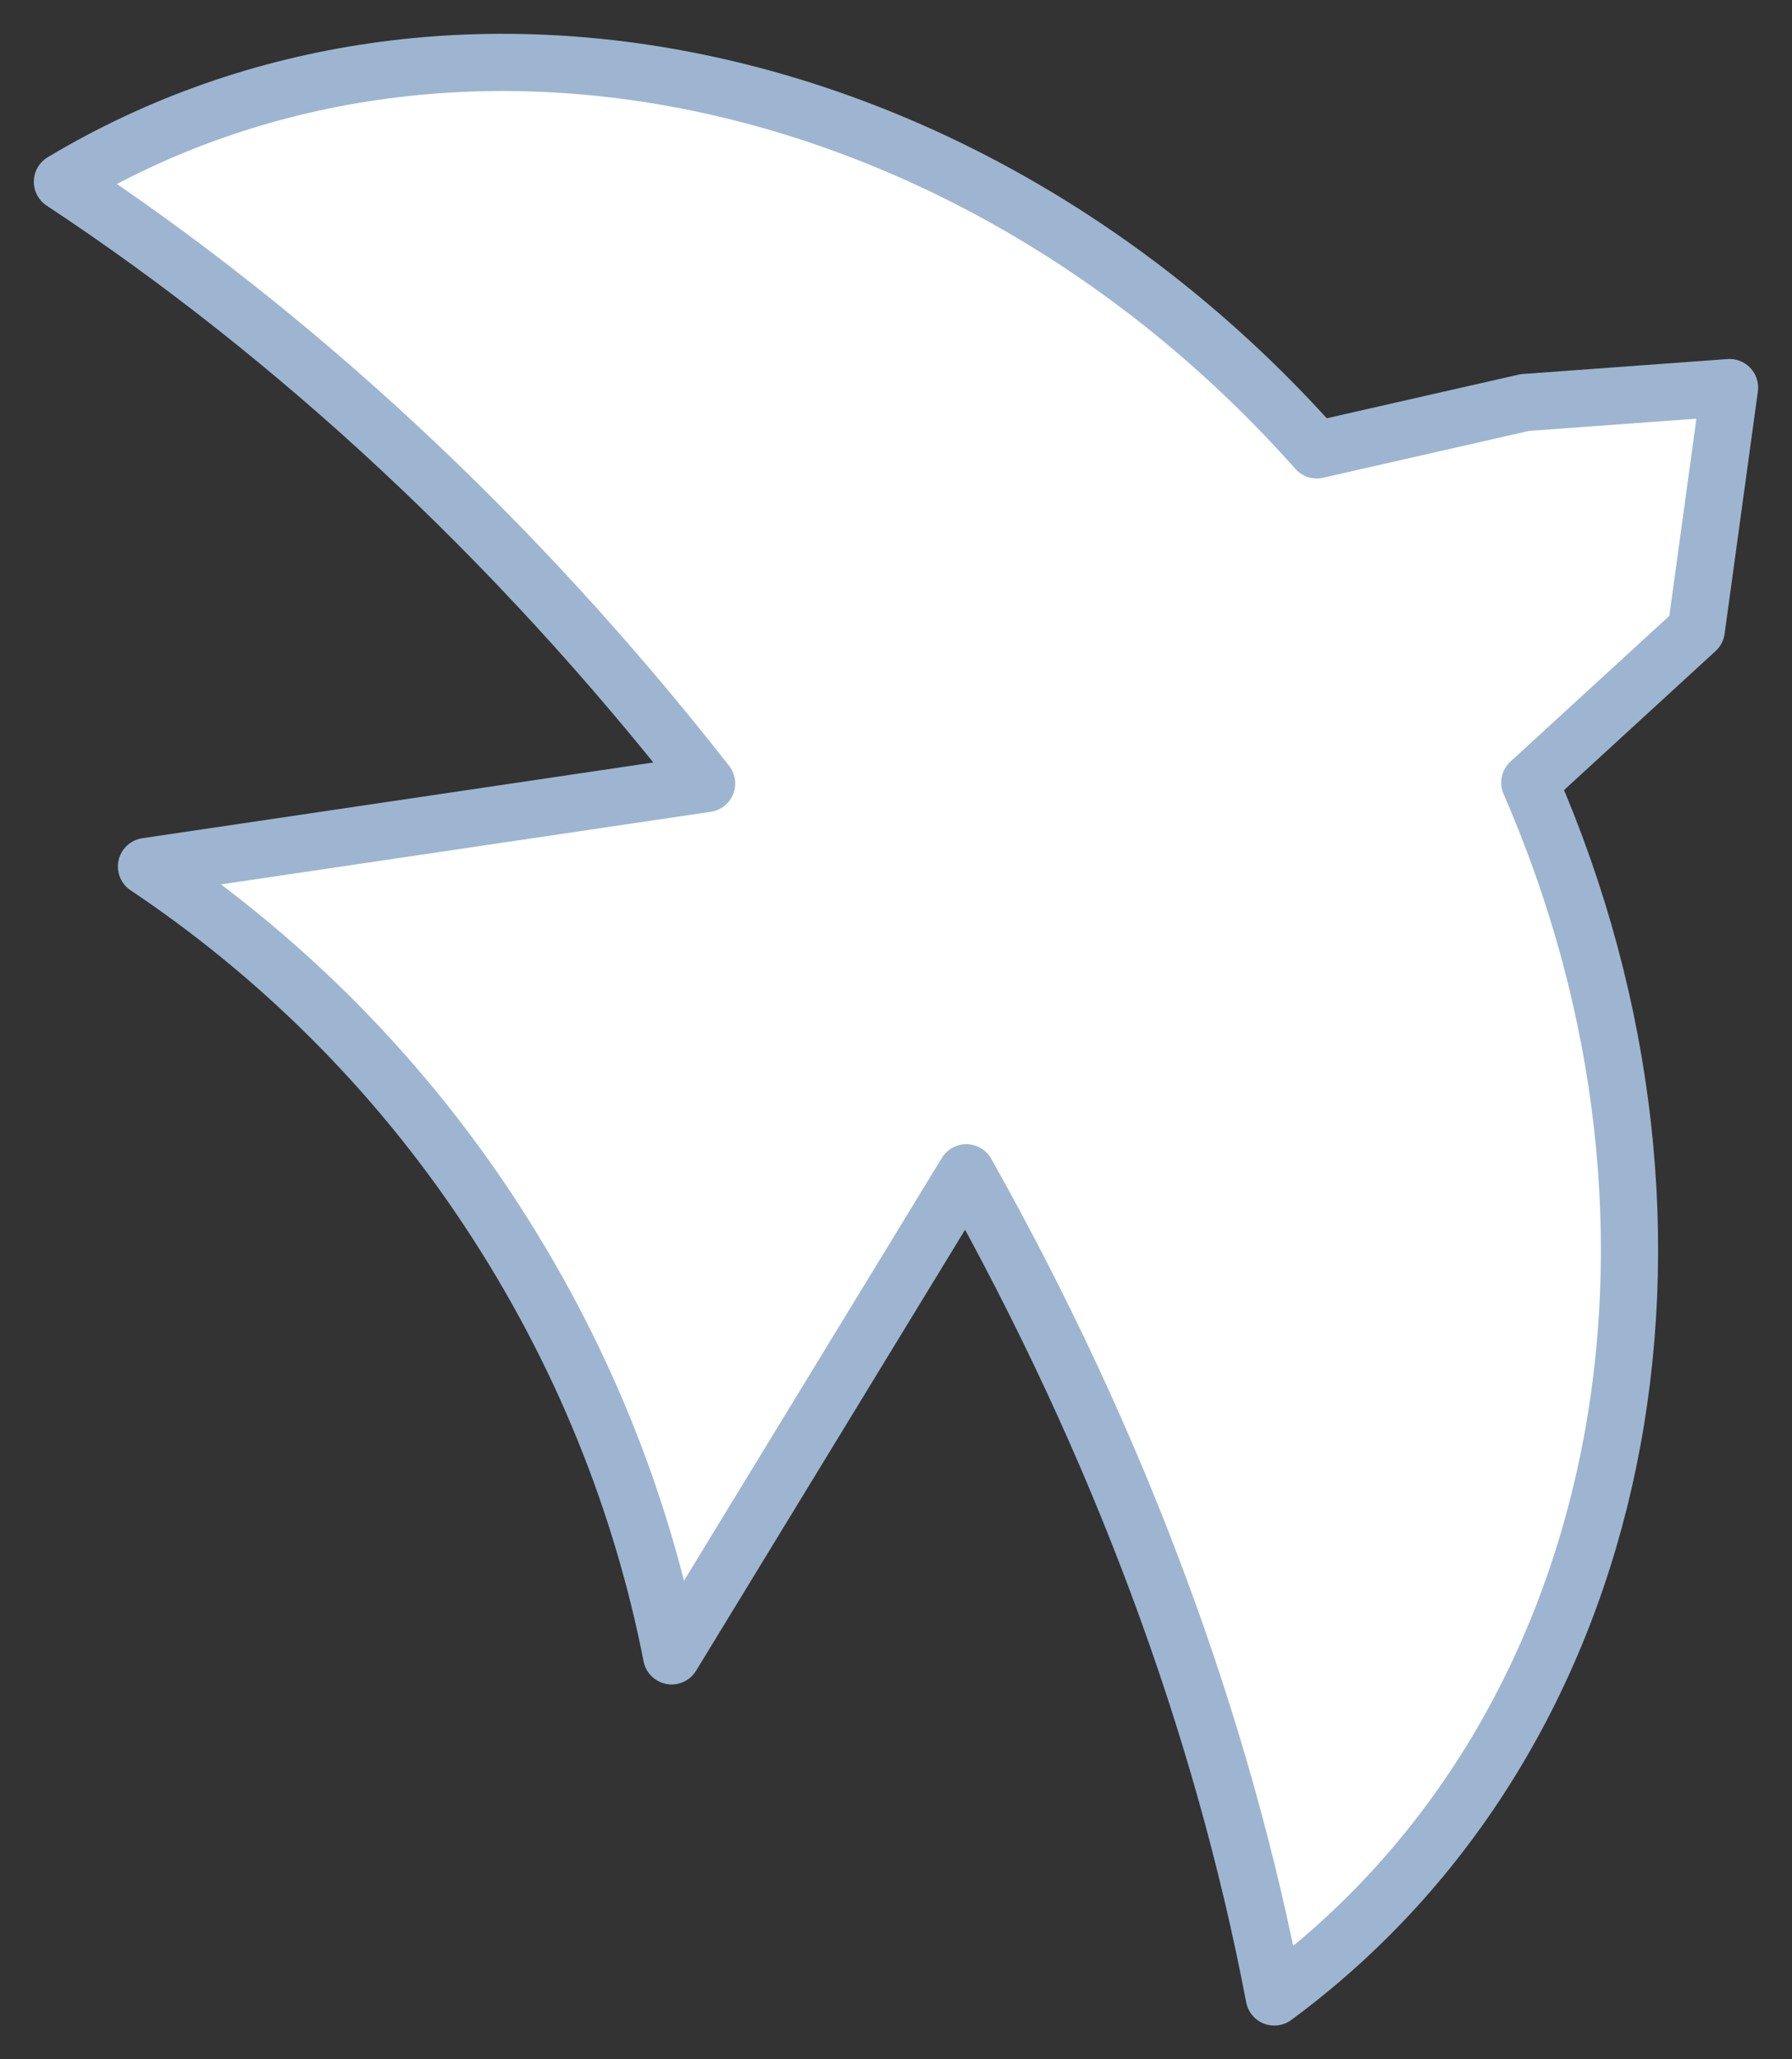 <svg width="47" height="54" viewBox="0 0 47 54" fill="none" xmlns="http://www.w3.org/2000/svg">
<rect x="0" y="0" width="47" height="54" fill="#333333" stroke="none"/>
<g clip-path="url(#clip0_315_19693)">
<path d="M33.421 52.367C42.699 45.533 45.275 32.321 40.123 20.524L44.489 16.52L45.362 10.164L39.992 10.556L34.535 11.797C25.628 1.763 11.853 -1.35 1.637 4.766C7.705 8.771 13.49 14.104 18.533 20.546L3.842 22.723C7.225 24.986 10.325 27.99 12.792 31.712C15.259 35.434 16.83 39.417 17.616 43.422L25.344 30.754C29.361 37.893 32.068 45.25 33.421 52.367Z" fill="white" stroke="#9DB5D0" stroke-width="1.5" stroke-linecap="round" stroke-linejoin="round"/>
</g>
<defs>
<clipPath id="clip0_315_19693">
<rect width="47" height="54" fill="white"/>
</clipPath>
</defs>
</svg>
